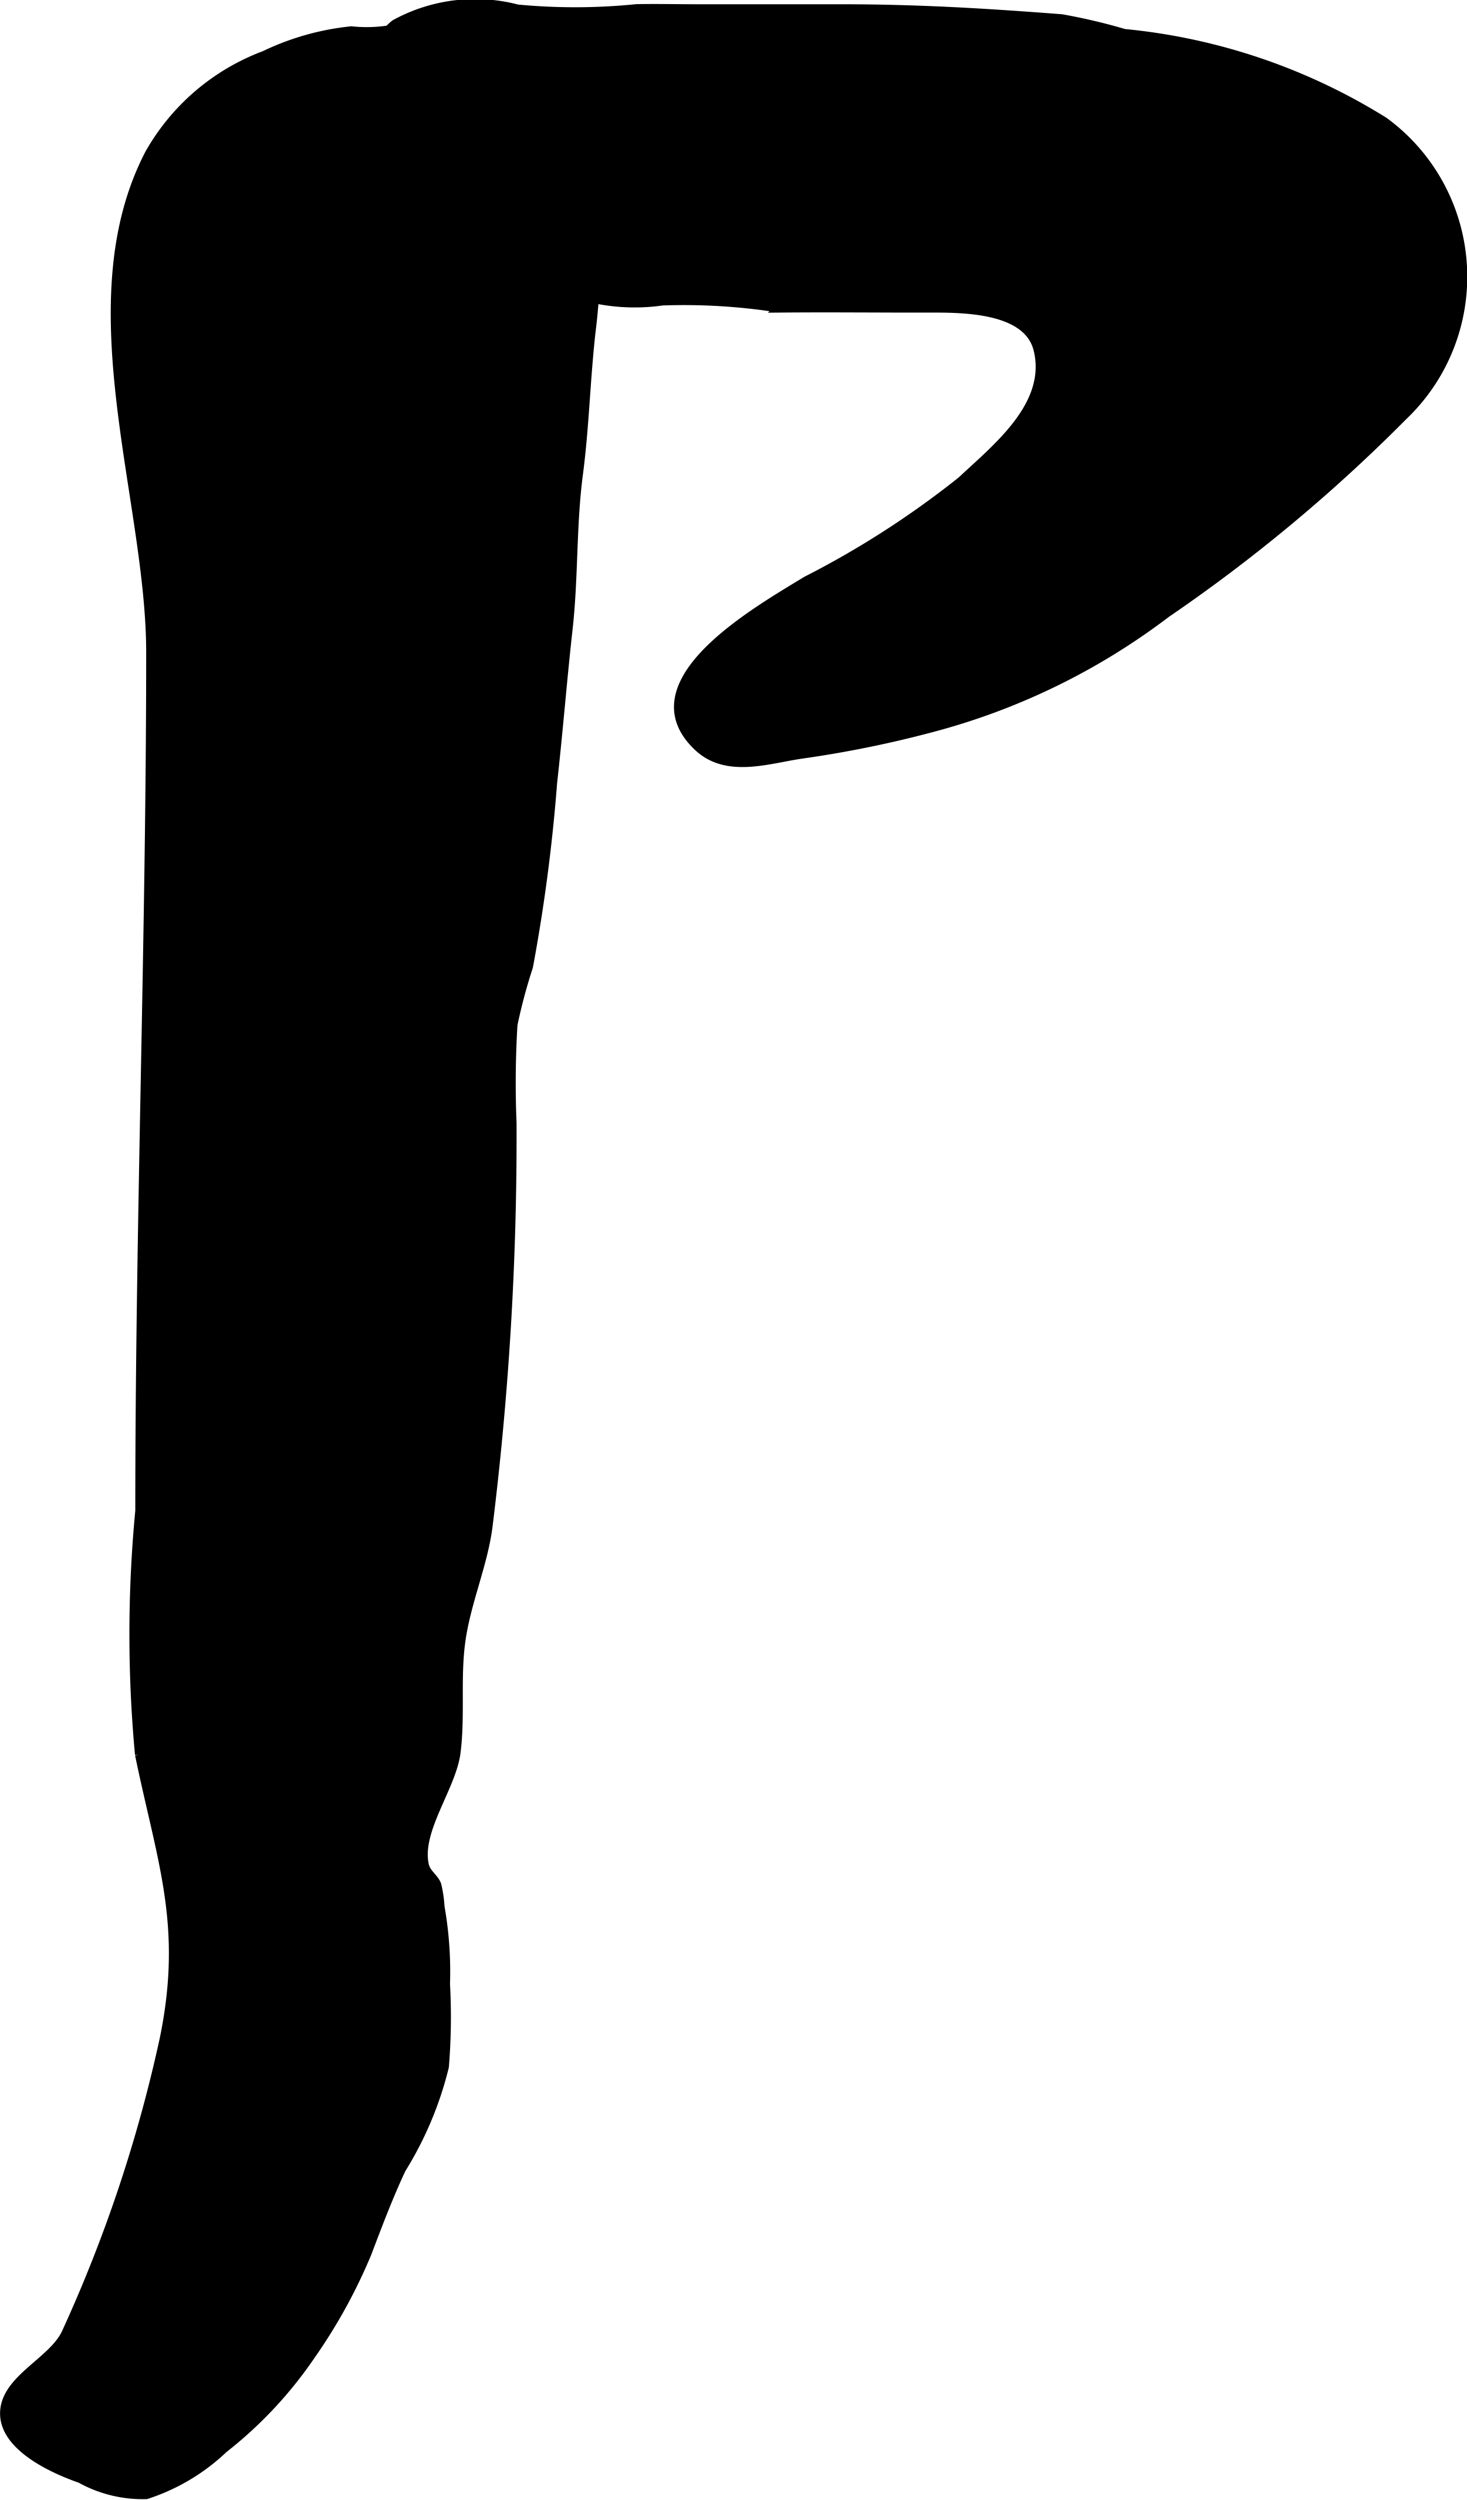 <?xml version="1.0" encoding="UTF-8"?>
<svg xmlns="http://www.w3.org/2000/svg"
     version="1.1"
     width="8.367mm"
     height="14.251mm"
     viewBox="0 0 23.717 40.397">
   <defs>
      <style type="text/css"><![CDATA[
      .a {
        stroke: #000;
        stroke-miterlimit: 10;
        stroke-width: 0.15px;
      }
    ]]></style>
   </defs>
   <path class="a"
         d="M15.217.181c.648.029,1.294.074,1.945.124a9.308,9.308,0,0,1,1.012.238A9.682,9.682,0,0,1,22.374,1.966a3.103,3.103,0,0,1,.309,4.753,26.24,26.24,0,0,1-3.831,3.189,10.824,10.824,0,0,1-3.817,1.856,17.8,17.8,0,0,1-2.078.42c-.545.08-1.208.315-1.67-.121-1.105-1.043.986-2.205,1.749-2.675a14.78,14.78,0,0,0,2.513-1.617c.562-.528,1.449-1.218,1.238-2.114-.155-.661-1.142-.682-1.715-.681-.824.002-1.649-.008-2.474,0a9.856,9.856,0,0,0-1.89-.115,3.161,3.161,0,0,1-1.527-.158,4.609,4.609,0,0,1-1.109-.348,11.626,11.626,0,0,1-.977-.69,4.934,4.934,0,0,1-.589-.454c-.228-.231-.197-.457-.284-.742-.185-.609-.405-1.627.165-2.077A2.69,2.69,0,0,1,8.364.148,9.896,9.896,0,0,0,10.292.142c.35-.006.699.002,1.049.002h2.3C14.168.144,14.692.158,15.217.181Z"/>
   <path class="a"
         d="M9.515,1.637a1.525,1.525,0,0,1,.018.257,10.839,10.839,0,0,0,.066,1.25,10.802,10.802,0,0,1-.047,2.227c-.086.769-.102,1.522-.203,2.292-.109.831-.073,1.661-.167,2.502-.092.824-.157,1.653-.25,2.482a27.835,27.835,0,0,1-.39,2.97,8.803,8.803,0,0,0-.251.939,15.697,15.697,0,0,0-.015,1.59,51.187,51.187,0,0,1-.391,6.54c-.085.62-.356,1.22-.439,1.851-.078.585-.001,1.19-.075,1.776-.069.562-.64,1.265-.512,1.827.03.134.158.204.201.319a2.068,2.068,0,0,1,.052.354,6.017,6.017,0,0,1,.088,1.243,9.866,9.866,0,0,1-.018,1.338,5.679,5.679,0,0,1-.694,1.65c-.208.441-.384.91-.556,1.362a8.708,8.708,0,0,1-.912,1.655,6.7,6.7,0,0,1-1.409,1.504,3.265,3.265,0,0,1-1.247.742,2.072,2.072,0,0,1-1.063-.26c-.417-.144-1.211-.498-1.225-1.034-.014-.565.786-.846.999-1.324a23.187,23.187,0,0,0,1.584-4.754c.373-1.832-.044-2.852-.402-4.585a20.969,20.969,0,0,1,.005-3.938c0-4.639.176-9.269.176-13.865.002-2.483-1.278-5.651-.018-8.067A3.576,3.576,0,0,1,4.276.897a4.221,4.221,0,0,1,1.405-.397,2.34,2.34,0,0,0,1.245-.21,1.405,1.405,0,0,1,.862-.148,2.022,2.022,0,0,1,1.451.9A1.692,1.692,0,0,1,9.515,1.637Z"/>
</svg>
